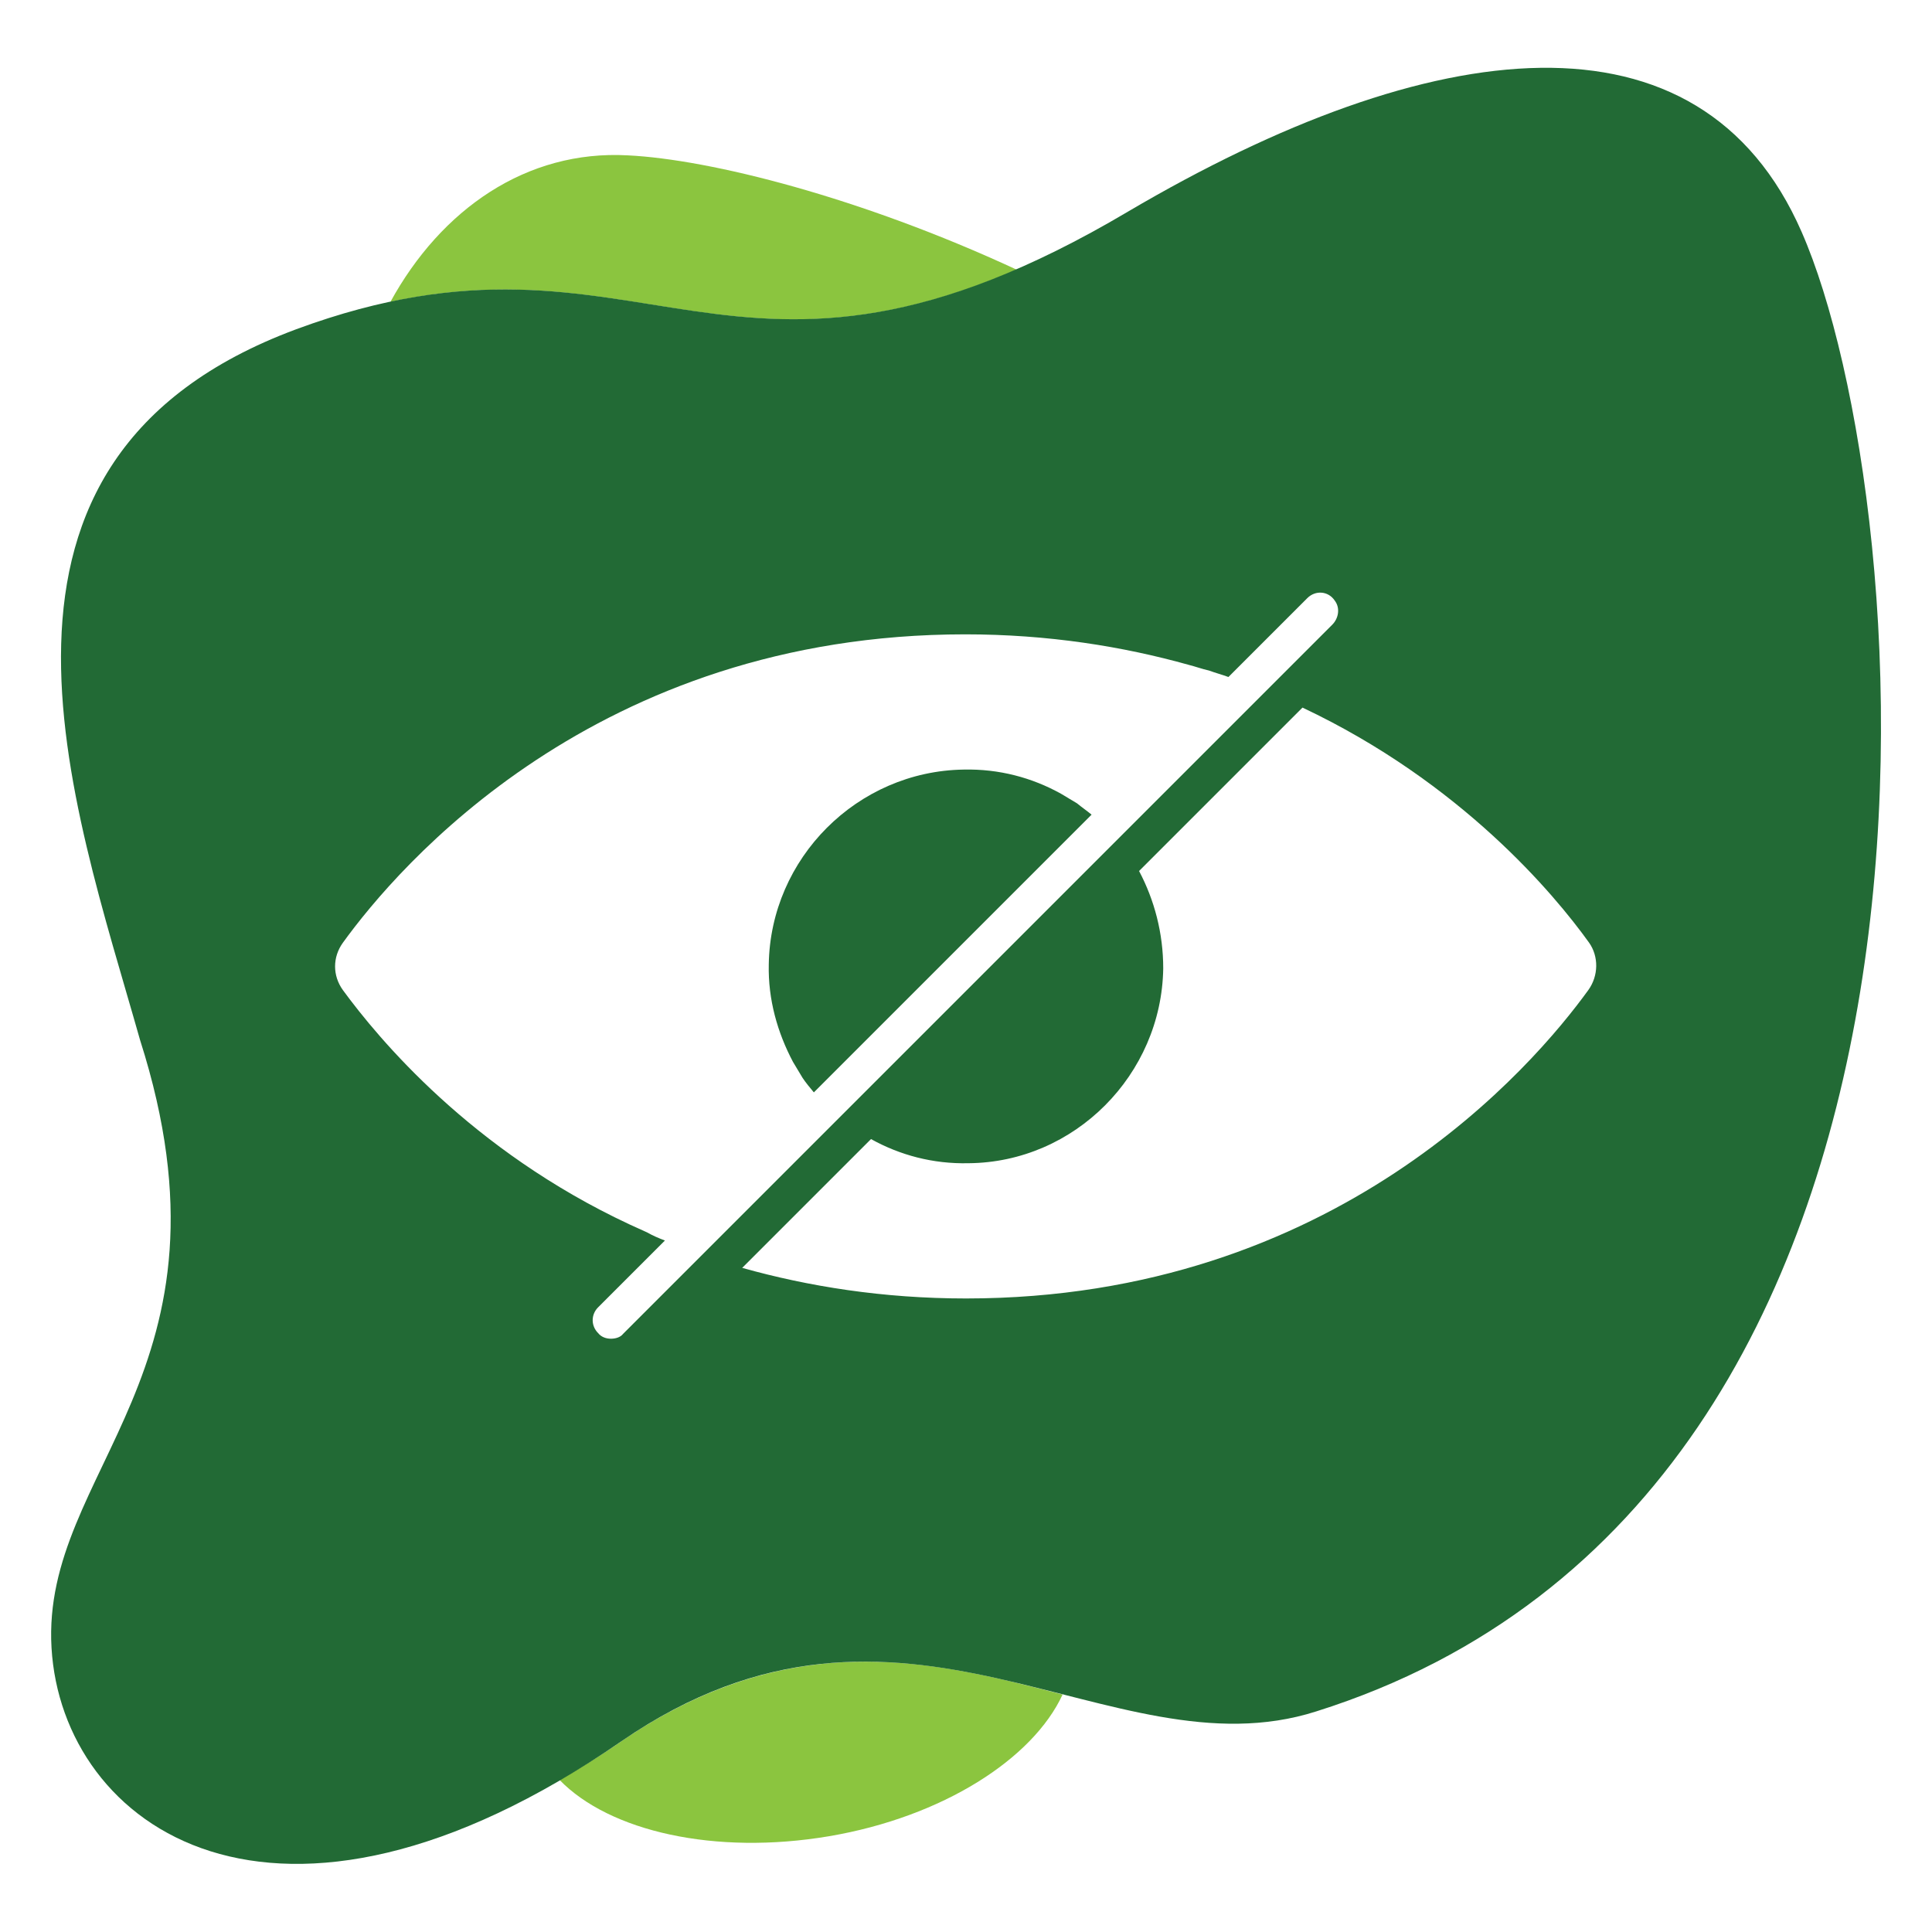 <?xml version="1.0" encoding="utf-8"?>
<!-- Generator: Adobe Illustrator 24.2.3, SVG Export Plug-In . SVG Version: 6.00 Build 0)  -->
<svg version="1.1" id="Layer_1" xmlns="http://www.w3.org/2000/svg" xmlns:xlink="http://www.w3.org/1999/xlink" x="0px" y="0px"
	 viewBox="0 0 240 240" style="enable-background:new 0 0 240 240;" xml:space="preserve">
<style type="text/css">
	.st0{fill:#8BC53F;}
	.st1{fill:#226A35;}
</style>
<path class="st0" d="M126.3,33.5c-19.4-9-38.1-13.7-48.3-14.2c-12.6-0.7-23.2,6.7-29.5,18.2C78.8,31,92,48.3,126.3,33.5z"/>
<path class="st0" d="M77.2,216.3c-2.6,1.8-5.2,3.4-7.7,4.8c6.2,6.4,19.3,9.4,33.5,7c14.1-2.4,25.3-9.6,29-17.6
	C115.9,206.3,98.3,201.9,77.2,216.3z"/>
<path class="st1" d="M131.8,98.6c-3.6-2-7.7-3.1-12.1-3c-13.2,0.2-24,11-24.2,24.2c-0.1,4.4,1.1,8.5,3,12.1c0.4,0.7,0.8,1.3,1.2,2
	c0.4,0.6,0.9,1.2,1.4,1.8l34.5-34.5c-0.6-0.5-1.2-0.9-1.8-1.4C133.1,99.4,132.5,99,131.8,98.6z"/>
<path class="st1" d="M223.8,28.8c-12.6-28.8-46-24.7-83.7-2.5C90.3,55.8,80.4,24.8,36.8,40.9C-6.8,57.1,9,99.5,17.4,129.2
	c13.2,41.3-12.3,53.3-11,75.5s27.7,41.3,70.8,11.6c35.1-24.1,60.6,4.5,86.3-3.7C248.6,185.8,238.5,62.3,223.8,28.8z M75.9,166.3
	c-0.6,0-1.2-0.2-1.6-0.7c-0.9-0.9-0.9-2.3,0-3.2l8.3-8.3c-0.8-0.3-1.5-0.6-2.2-1c-0.7-0.3-1.5-0.7-2.2-1C58.5,142.9,47,129,42.6,123
	c-1.3-1.8-1.3-4.1,0-5.9c6.8-9.4,31.4-38.3,77.3-38.3c10.3,0,19.6,1.5,27.8,3.8c0.8,0.2,1.6,0.5,2.5,0.7c0.8,0.3,1.6,0.5,2.4,0.8
	l9.8-9.8c1-1,2.6-0.9,3.4,0.3c0.7,0.9,0.5,2.2-0.3,3l-88.1,88.1C77.1,166.1,76.5,166.3,75.9,166.3z M197.3,123
	c-6.8,9.4-31.4,38.3-77.3,38.3c-10.3,0-19.6-1.5-27.8-3.8l16-16c3.6,2,7.7,3.1,12.1,3c13.2-0.1,24-11,24.2-24.2
	c0-4.4-1.1-8.5-3-12.1l20.3-20.3c19.7,9.3,31.3,23.2,35.6,29.2C198.6,118.8,198.6,121.2,197.3,123z"/>
</svg>
